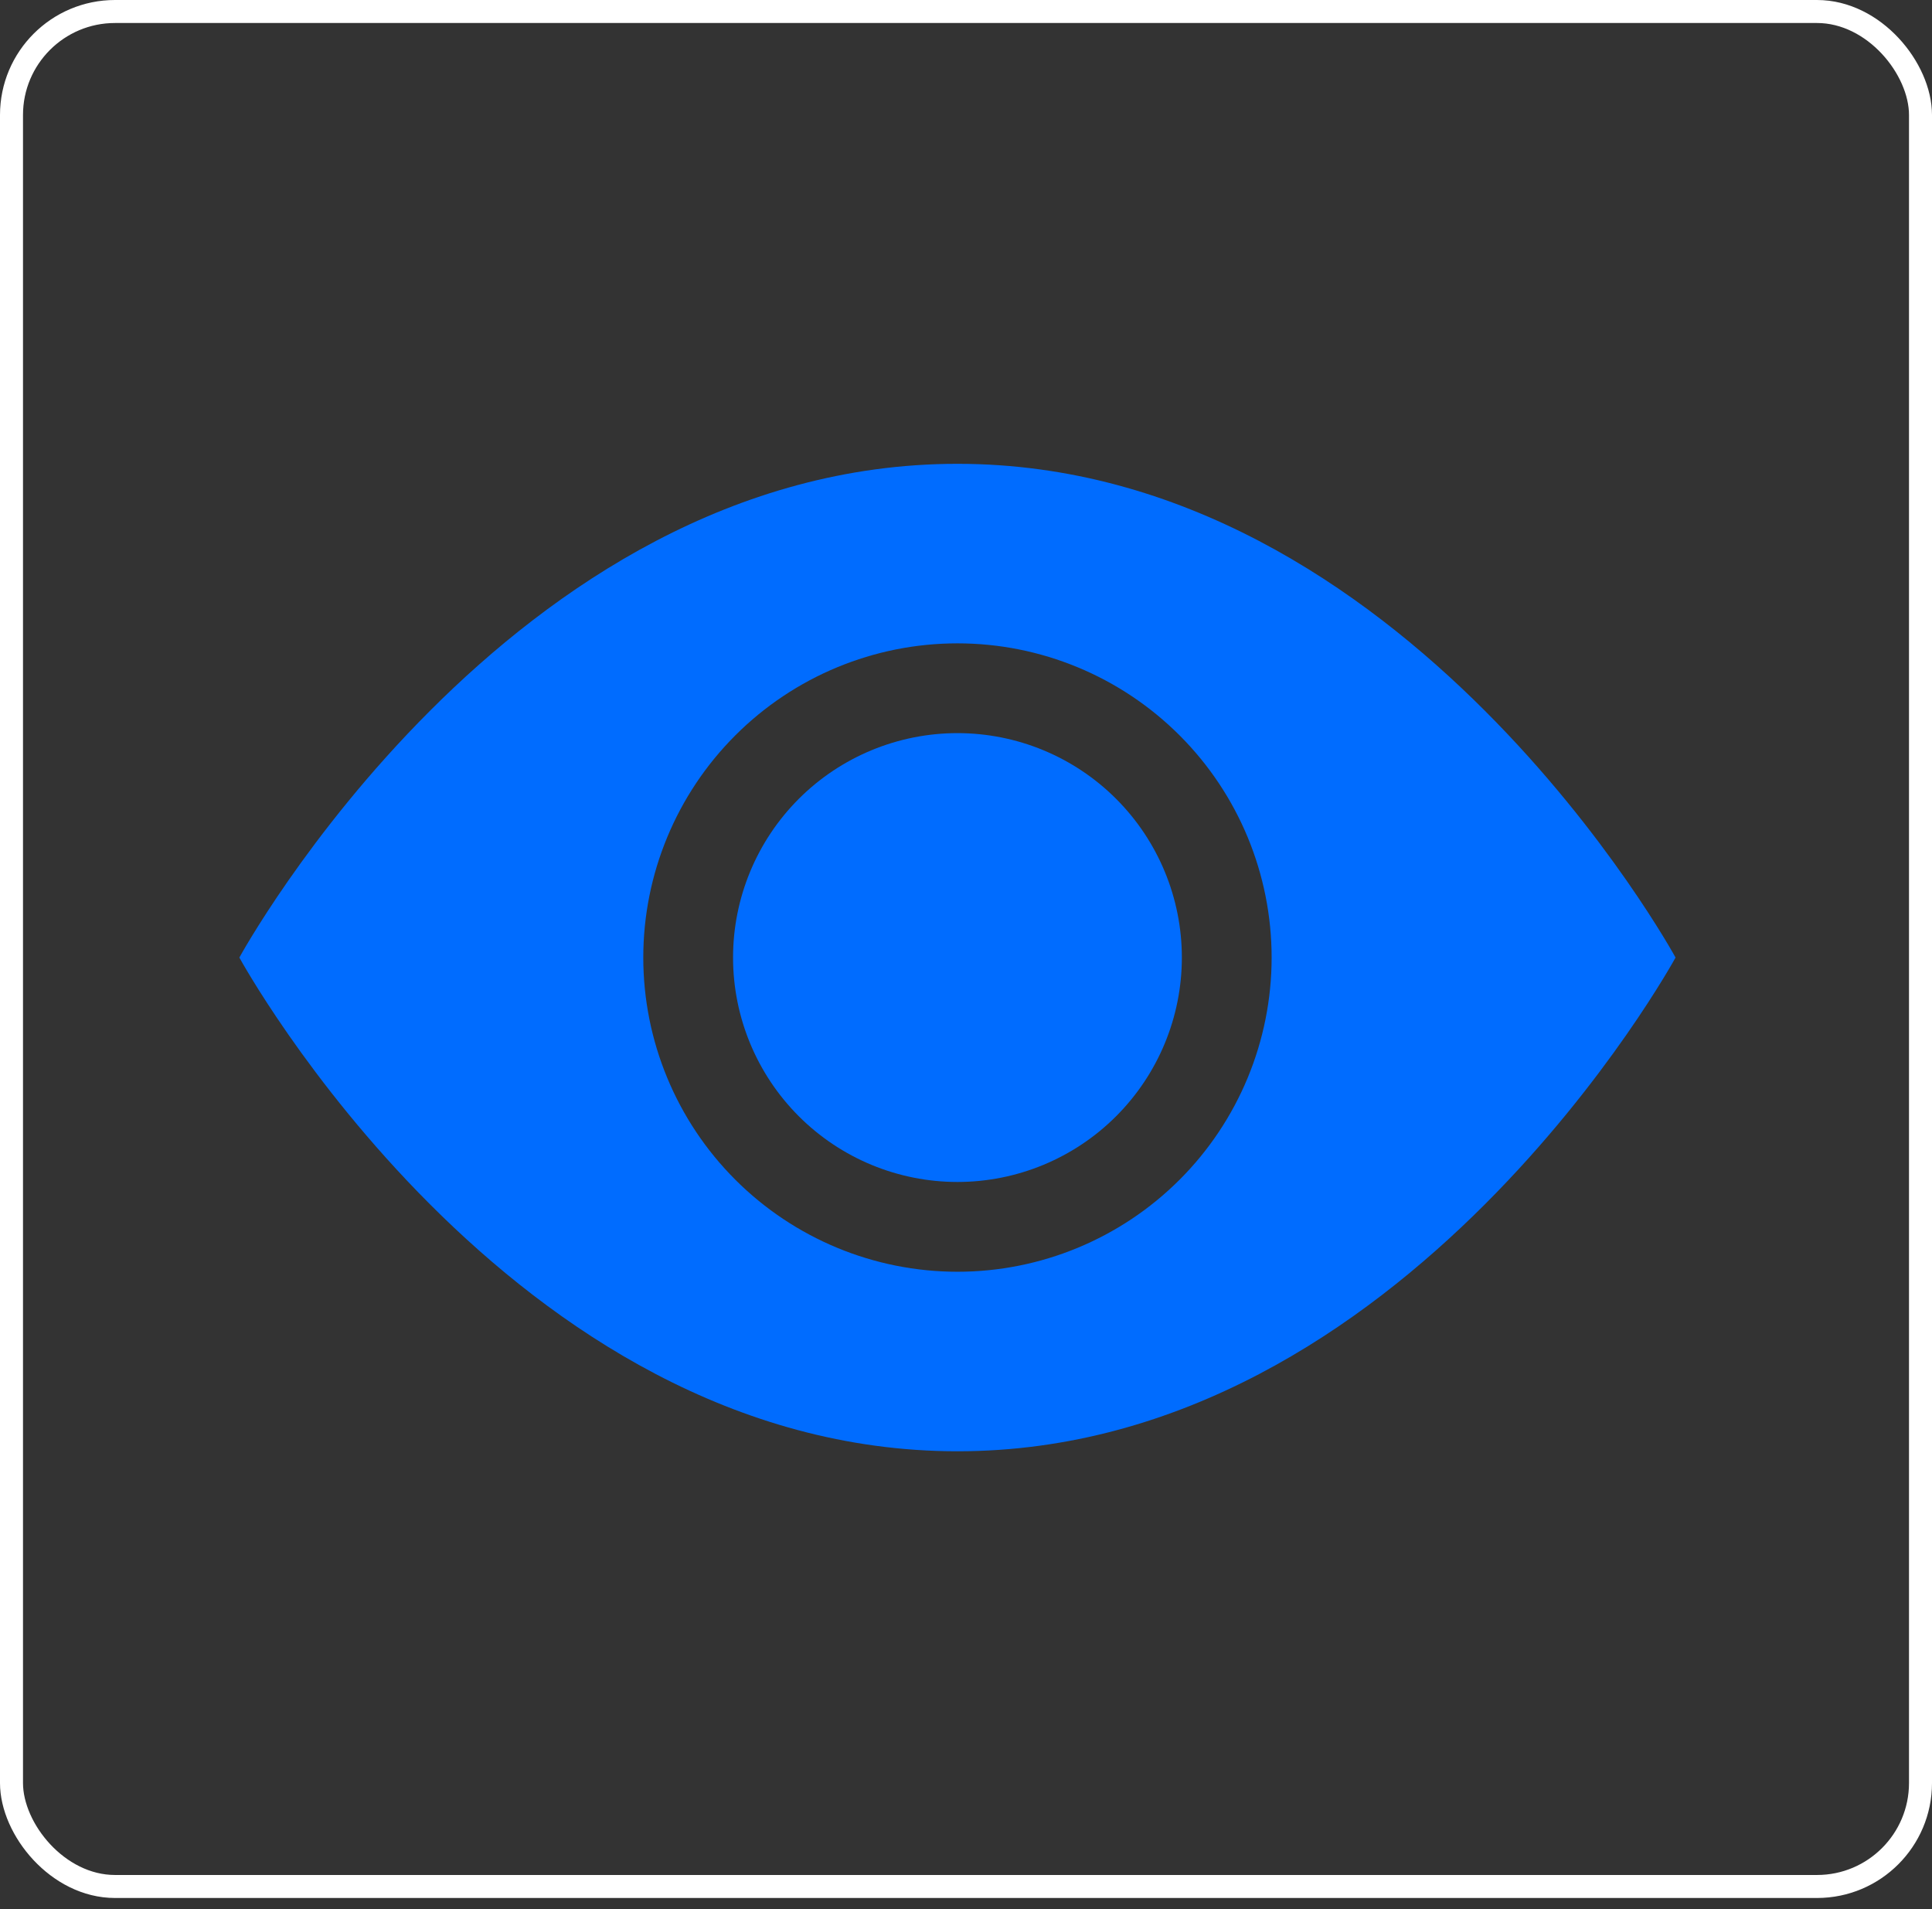 <svg width="84" height="83" viewBox="0 0 84 83" fill="none" xmlns="http://www.w3.org/2000/svg">
<rect x="0" y="0" width="84" height="83" fill="#333333" stroke="none"/>
<rect x="0.5" y="0.5" width="83" height="81.513" rx="4.5" stroke="white"/>
<g clip-path="url(#clip0_381_61)">
<path d="M51.385 41.628C51.385 44.216 50.357 46.697 48.527 48.527C46.698 50.357 44.216 51.385 41.629 51.385C39.041 51.385 36.559 50.357 34.73 48.527C32.9 46.697 31.872 44.216 31.872 41.628C31.872 39.041 32.9 36.559 34.73 34.729C36.559 32.9 39.041 31.872 41.629 31.872C44.216 31.872 46.698 32.9 48.527 34.729C50.357 36.559 51.385 39.041 51.385 41.628Z" fill="#006CFF"/>
<path d="M10.407 41.628C10.407 41.628 22.115 20.164 41.629 20.164C61.142 20.164 72.85 41.628 72.85 41.628C72.85 41.628 61.142 63.093 41.629 63.093C22.115 63.093 10.407 41.628 10.407 41.628ZM41.629 55.288C45.251 55.288 48.725 53.848 51.287 51.287C53.849 48.725 55.288 45.251 55.288 41.628C55.288 38.005 53.849 34.531 51.287 31.97C48.725 29.408 45.251 27.969 41.629 27.969C38.006 27.969 34.532 29.408 31.97 31.97C29.408 34.531 27.969 38.005 27.969 41.628C27.969 45.251 29.408 48.725 31.97 51.287C34.532 53.848 38.006 55.288 41.629 55.288Z" fill="#006CFF"/>
</g>
<defs>
<clipPath id="clip0_381_61">
<rect width="62.443" height="62.443" fill="white" transform="translate(10.407 10.407)"/>
</clipPath>
</defs>
</svg>
